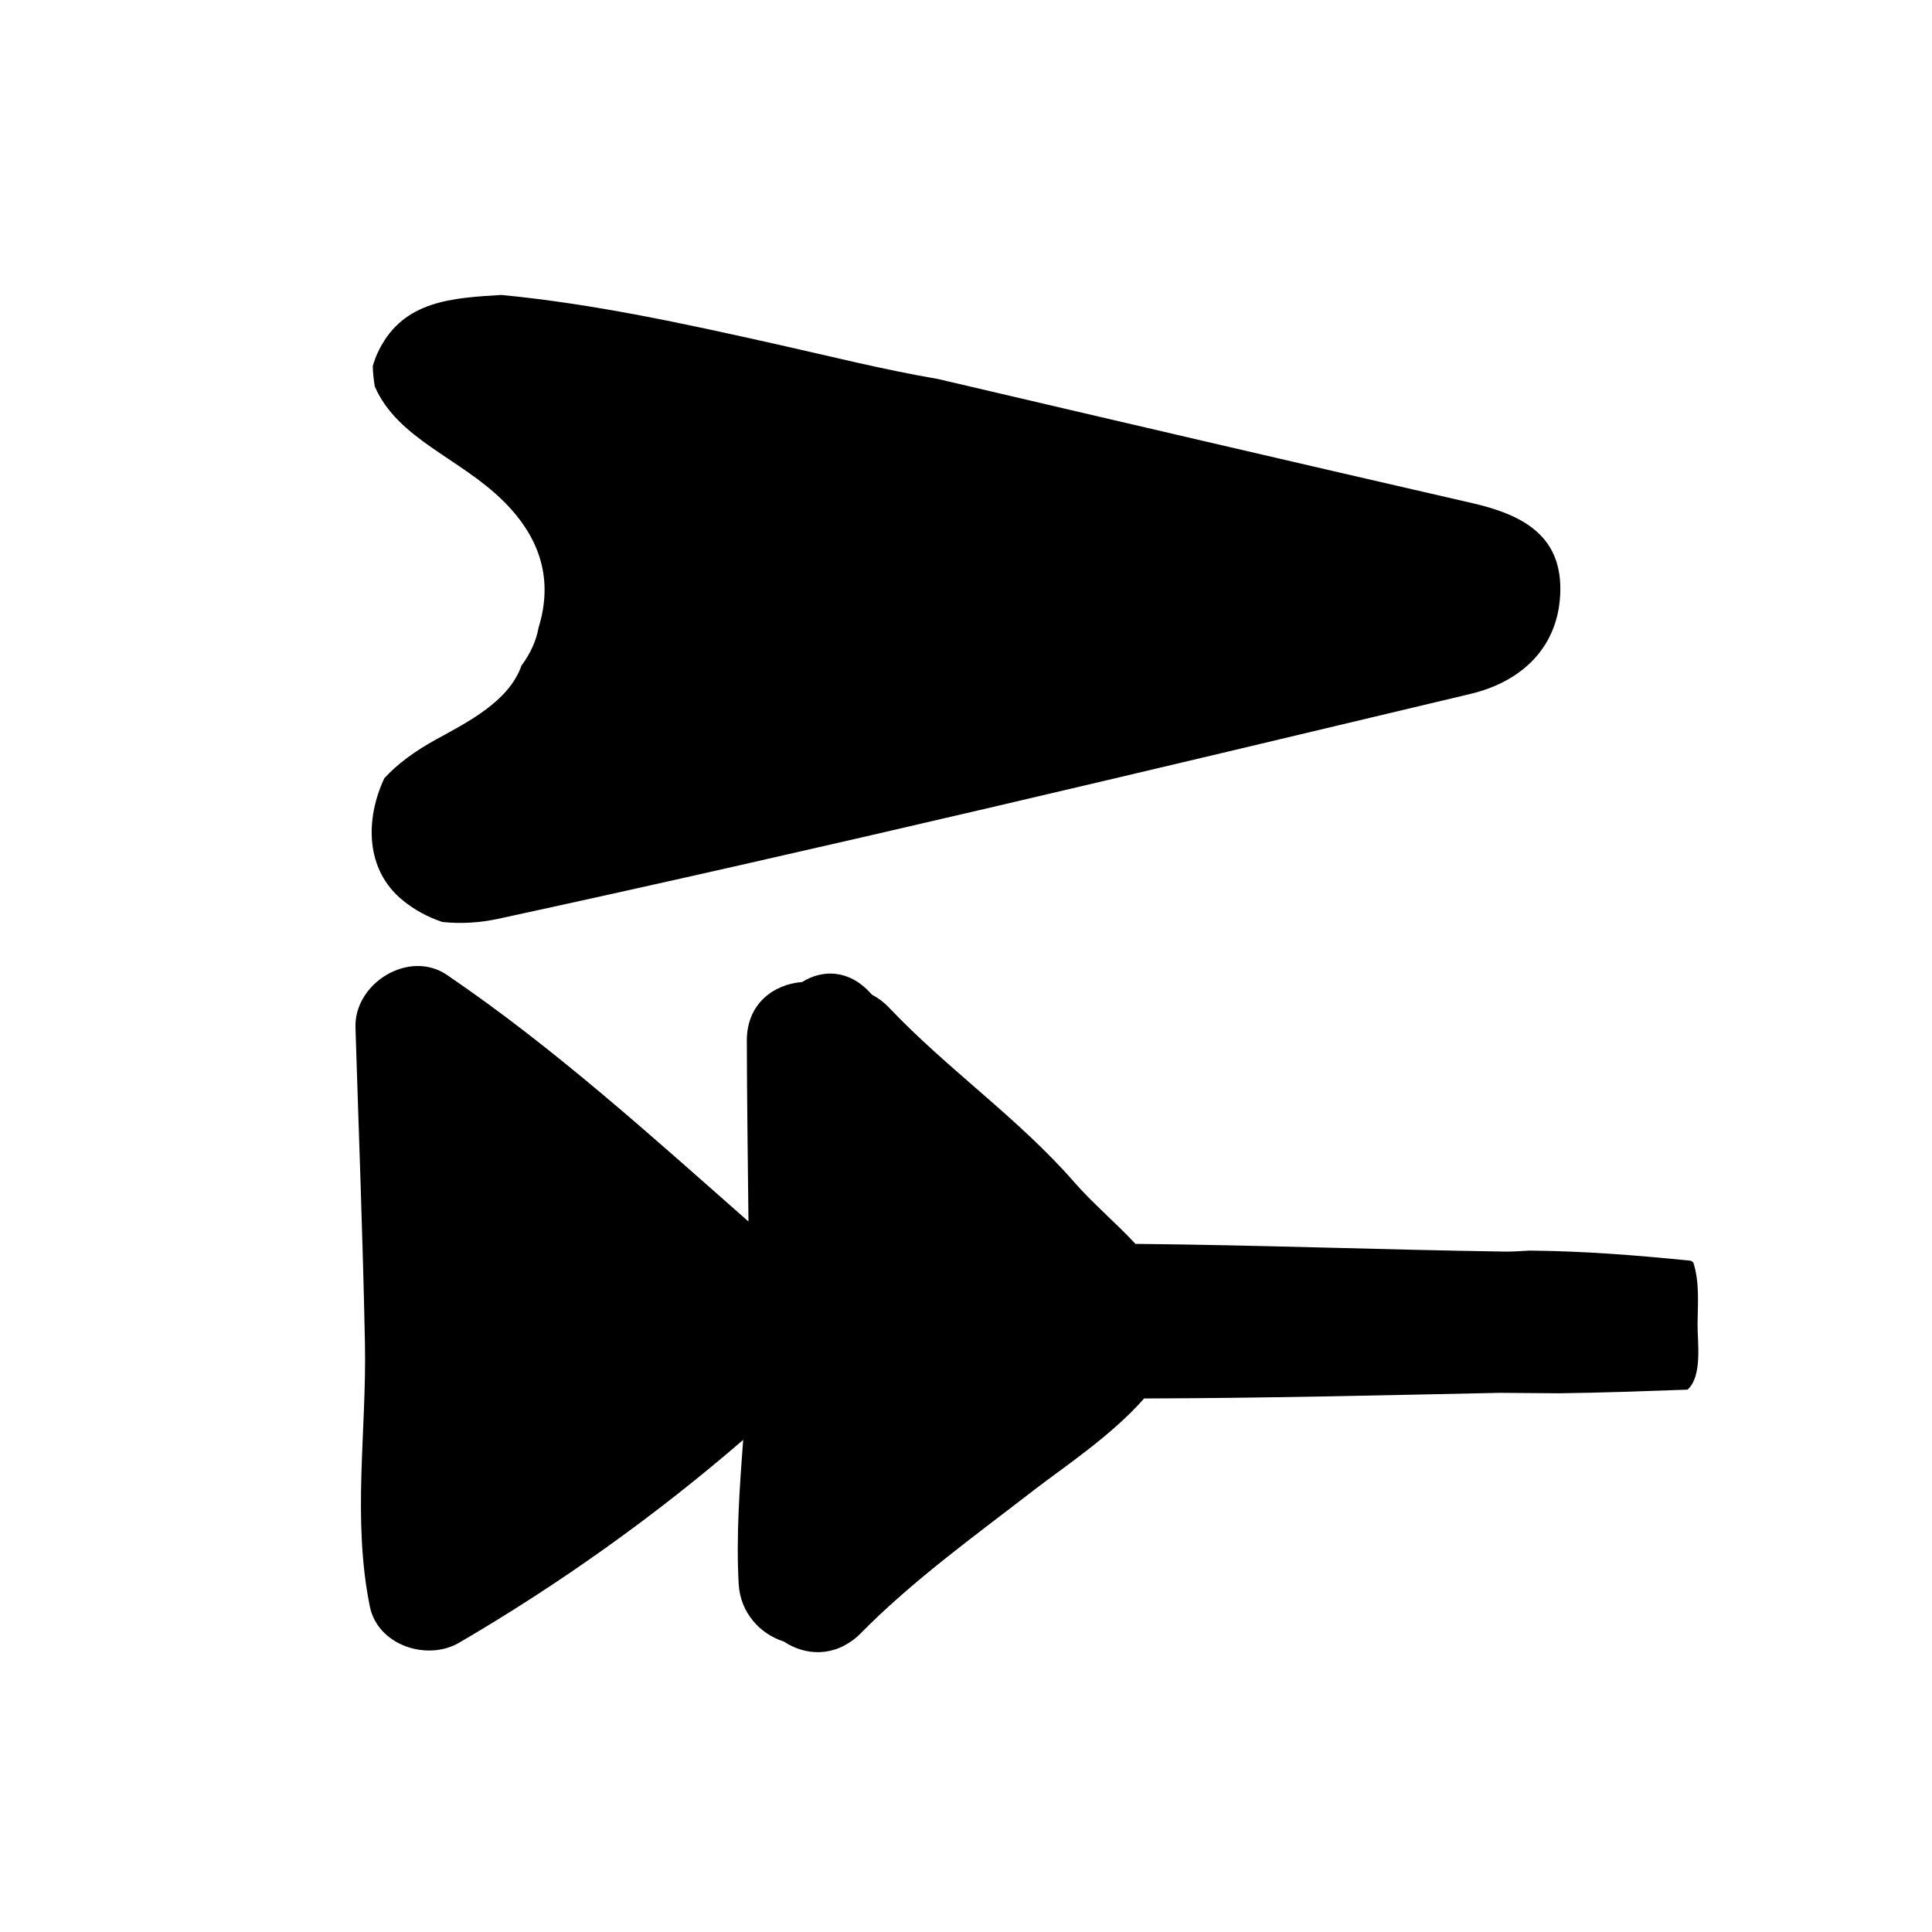 <?xml version="1.0" encoding="utf-8"?>
<!-- Generator: Adobe Illustrator 16.0.0, SVG Export Plug-In . SVG Version: 6.00 Build 0)  -->
<!DOCTYPE svg PUBLIC "-//W3C//DTD SVG 1.1 Tiny//EN" "http://www.w3.org/Graphics/SVG/1.1/DTD/svg11-tiny.dtd">
<svg version="1.1" baseProfile="tiny" id="Layer_1" xmlns="http://www.w3.org/2000/svg" xmlns:xlink="http://www.w3.org/1999/xlink"
	 x="0px" y="0px" width="200px" height="200px" viewBox="0 0 200 200" xml:space="preserve">
<g>
	<path fill-rule="evenodd" d="M152.432,52.089c-18.477-4.239-36.932-8.546-55.339-12.856c-5.634-0.963-11.236-2.375-16.716-3.6
		c-9.43-2.106-18.859-4.177-28.488-5.101c-5.062,0.314-10.055,0.578-12.622,5.634c-0.306,0.603-0.523,1.179-0.678,1.738
		c0.018,0.704,0.093,1.409,0.213,2.115c2.381,5.45,8.813,7.388,13.326,11.87c3.942,3.916,5.116,8.275,3.62,13.1
		c-0.232,1.325-0.817,2.629-1.767,3.915c-1.291,3.707-5.578,5.854-8.797,7.62c-2.233,1.225-4.029,2.548-5.398,4.037
		c-1.97,4.197-2.01,9.464,1.92,12.653c1.253,1.017,2.62,1.73,4.057,2.223c1.994,0.224,4.02,0.065,5.799-0.32
		c33.66-7.292,67.164-15.307,100.668-23.287c5.084-1.21,8.982-4.603,9.279-10.228C161.824,55.598,157.838,53.329,152.432,52.089z"/>
</g>
<path d="M175.731,136.984c0.026-2.151,0.214-4.274-0.445-6.309c-0.084-0.058-0.162-0.116-0.257-0.164
	c-5.541-0.563-11.024-0.999-16.694-1.05c-1.026,0.065-1.89,0.11-2.52,0.103c-12.762-0.192-25.514-0.676-38.274-0.799
	c-2.035-2.193-4.424-4.197-6.312-6.361c-5.807-6.66-13.112-11.682-19.18-18.079c-0.565-0.595-1.164-1.034-1.776-1.347l-0.113-0.123
	c-2.268-2.523-5.017-2.511-7.124-1.195c-2.951,0.227-5.733,2.248-5.725,6.068c0.014,6.241,0.106,12.481,0.171,18.722
	c-10.1-8.888-20.051-17.937-31.208-25.523c-3.942-2.681-9.618,0.863-9.476,5.437c0.34,10.885,0.763,21.771,0.98,32.657
	c0.183,9.188-1.33,18.142,0.504,27.268c0.811,4.033,5.925,5.704,9.25,3.764c10.384-6.066,20.277-13.113,29.401-20.997
	c-0.375,5.011-0.737,10.026-0.463,14.928c0.167,2.986,2.232,5.174,4.671,5.948c2.199,1.462,5.221,1.679,7.758-0.653
	c5.544-5.65,11.957-10.246,18.2-15.075c2.866-2.218,7.961-5.576,11.338-9.435c12.271-0.032,24.526-0.326,36.795-0.583
	c2.031,0.014,4.063,0.028,6.098,0.047c4.455-0.05,8.906-0.223,13.362-0.377C176.272,142.441,175.706,138.945,175.731,136.984z"/>
</svg>
